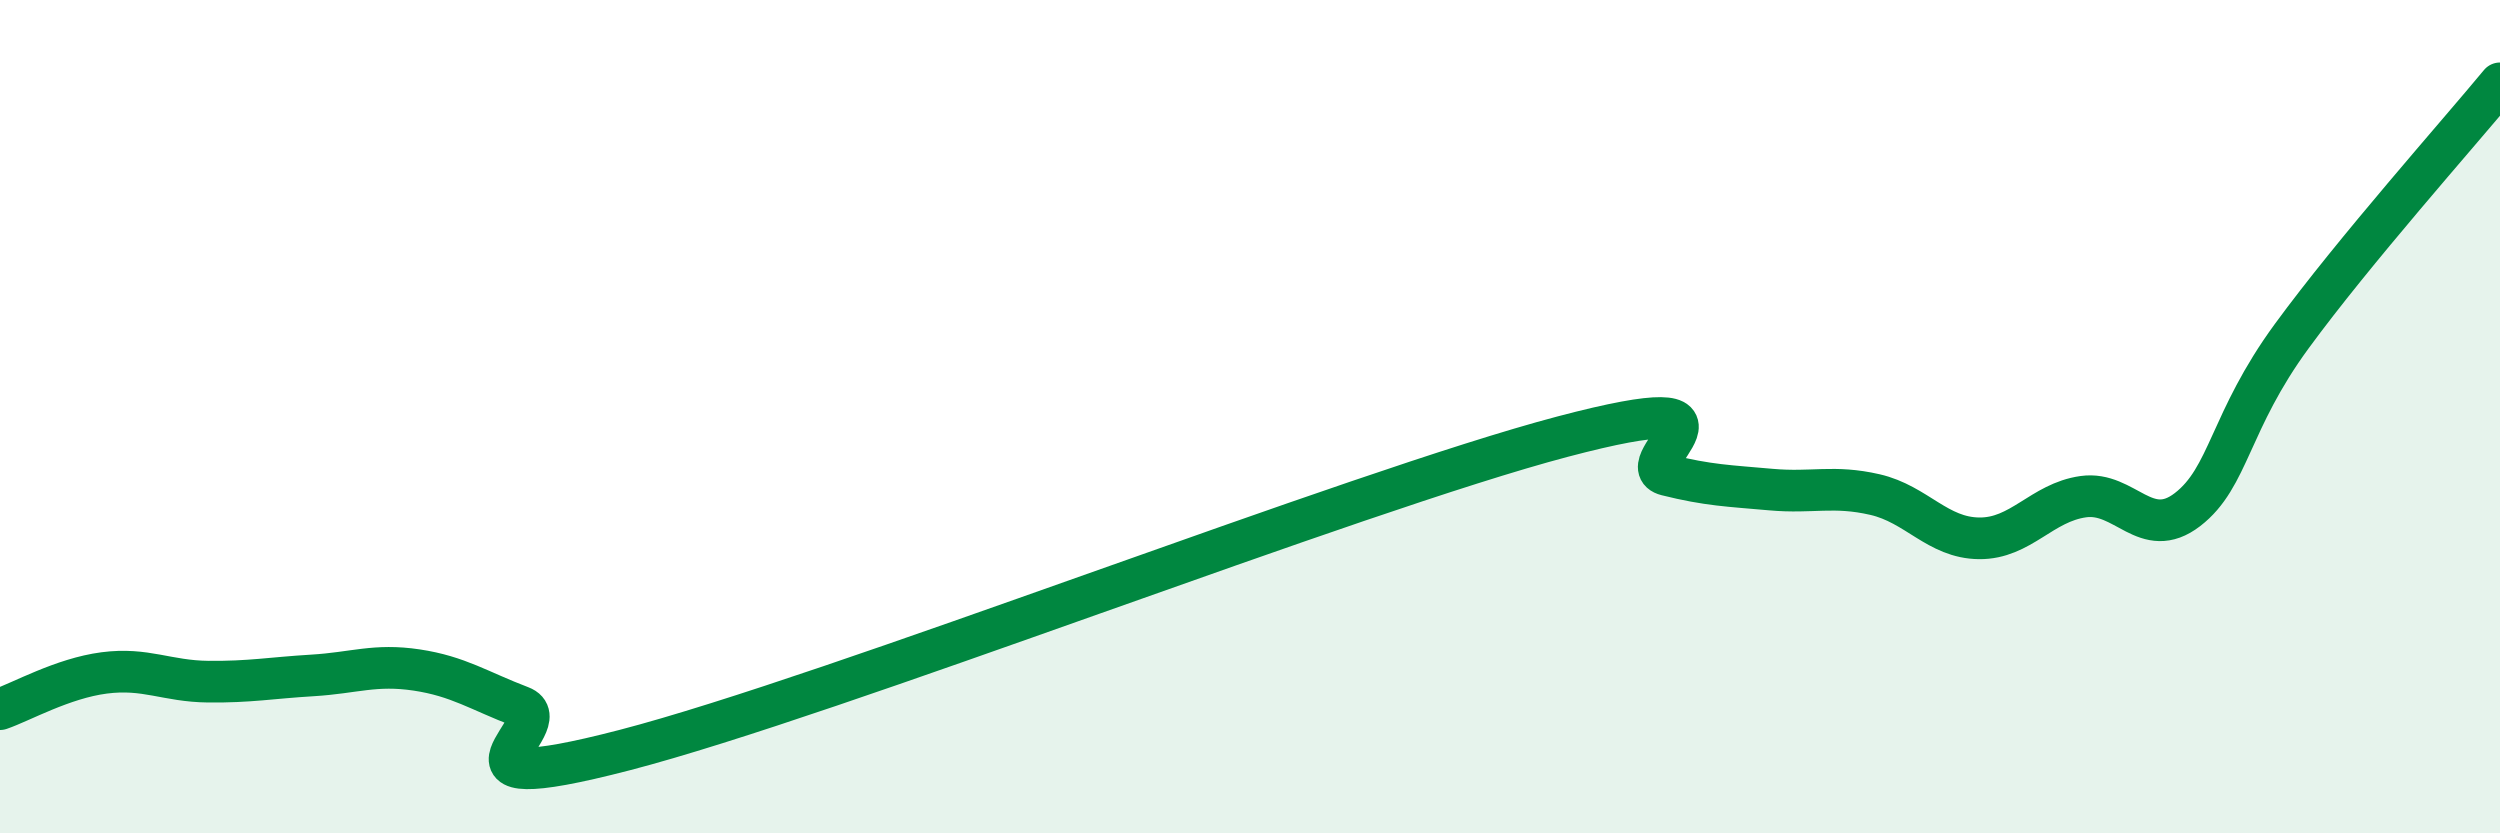 
    <svg width="60" height="20" viewBox="0 0 60 20" xmlns="http://www.w3.org/2000/svg">
      <path
        d="M 0,17.02 C 0.5,16.85 1.5,16.28 2.5,16.15 C 3.5,16.02 4,16.35 5,16.36 C 6,16.37 6.5,16.27 7.5,16.21 C 8.5,16.15 9,15.93 10,16.08 C 11,16.23 11.5,16.58 12.5,16.96 C 13.5,17.34 10,19.3 15,18 C 20,16.7 32.5,11.8 37.5,10.48 C 42.5,9.16 39,11.15 40,11.4 C 41,11.65 41.5,11.66 42.5,11.75 C 43.5,11.84 44,11.64 45,11.87 C 46,12.1 46.5,12.91 47.5,12.92 C 48.5,12.93 49,12.06 50,11.92 C 51,11.78 51.5,13 52.5,12.23 C 53.5,11.46 53.5,10.12 55,8.07 C 56.5,6.02 59,3.21 60,2L60 20L0 20Z"
        fill="#008740"
        opacity="0.1"
        stroke-linecap="round"
        stroke-linejoin="round"
      />
      <path
        d="M 0,17.02 C 0.5,16.85 1.5,16.28 2.5,16.15 C 3.5,16.02 4,16.35 5,16.36 C 6,16.37 6.5,16.27 7.5,16.21 C 8.5,16.15 9,15.93 10,16.08 C 11,16.23 11.5,16.58 12.5,16.96 C 13.5,17.34 10,19.3 15,18 C 20,16.7 32.5,11.8 37.5,10.48 C 42.5,9.16 39,11.15 40,11.4 C 41,11.65 41.5,11.66 42.5,11.75 C 43.5,11.84 44,11.64 45,11.87 C 46,12.1 46.5,12.91 47.5,12.92 C 48.5,12.93 49,12.06 50,11.92 C 51,11.78 51.5,13 52.5,12.23 C 53.5,11.46 53.5,10.12 55,8.07 C 56.5,6.02 59,3.21 60,2"
        stroke="#008740"
        stroke-width="1"
        fill="none"
        stroke-linecap="round"
        stroke-linejoin="round"
      />
    </svg>
  
